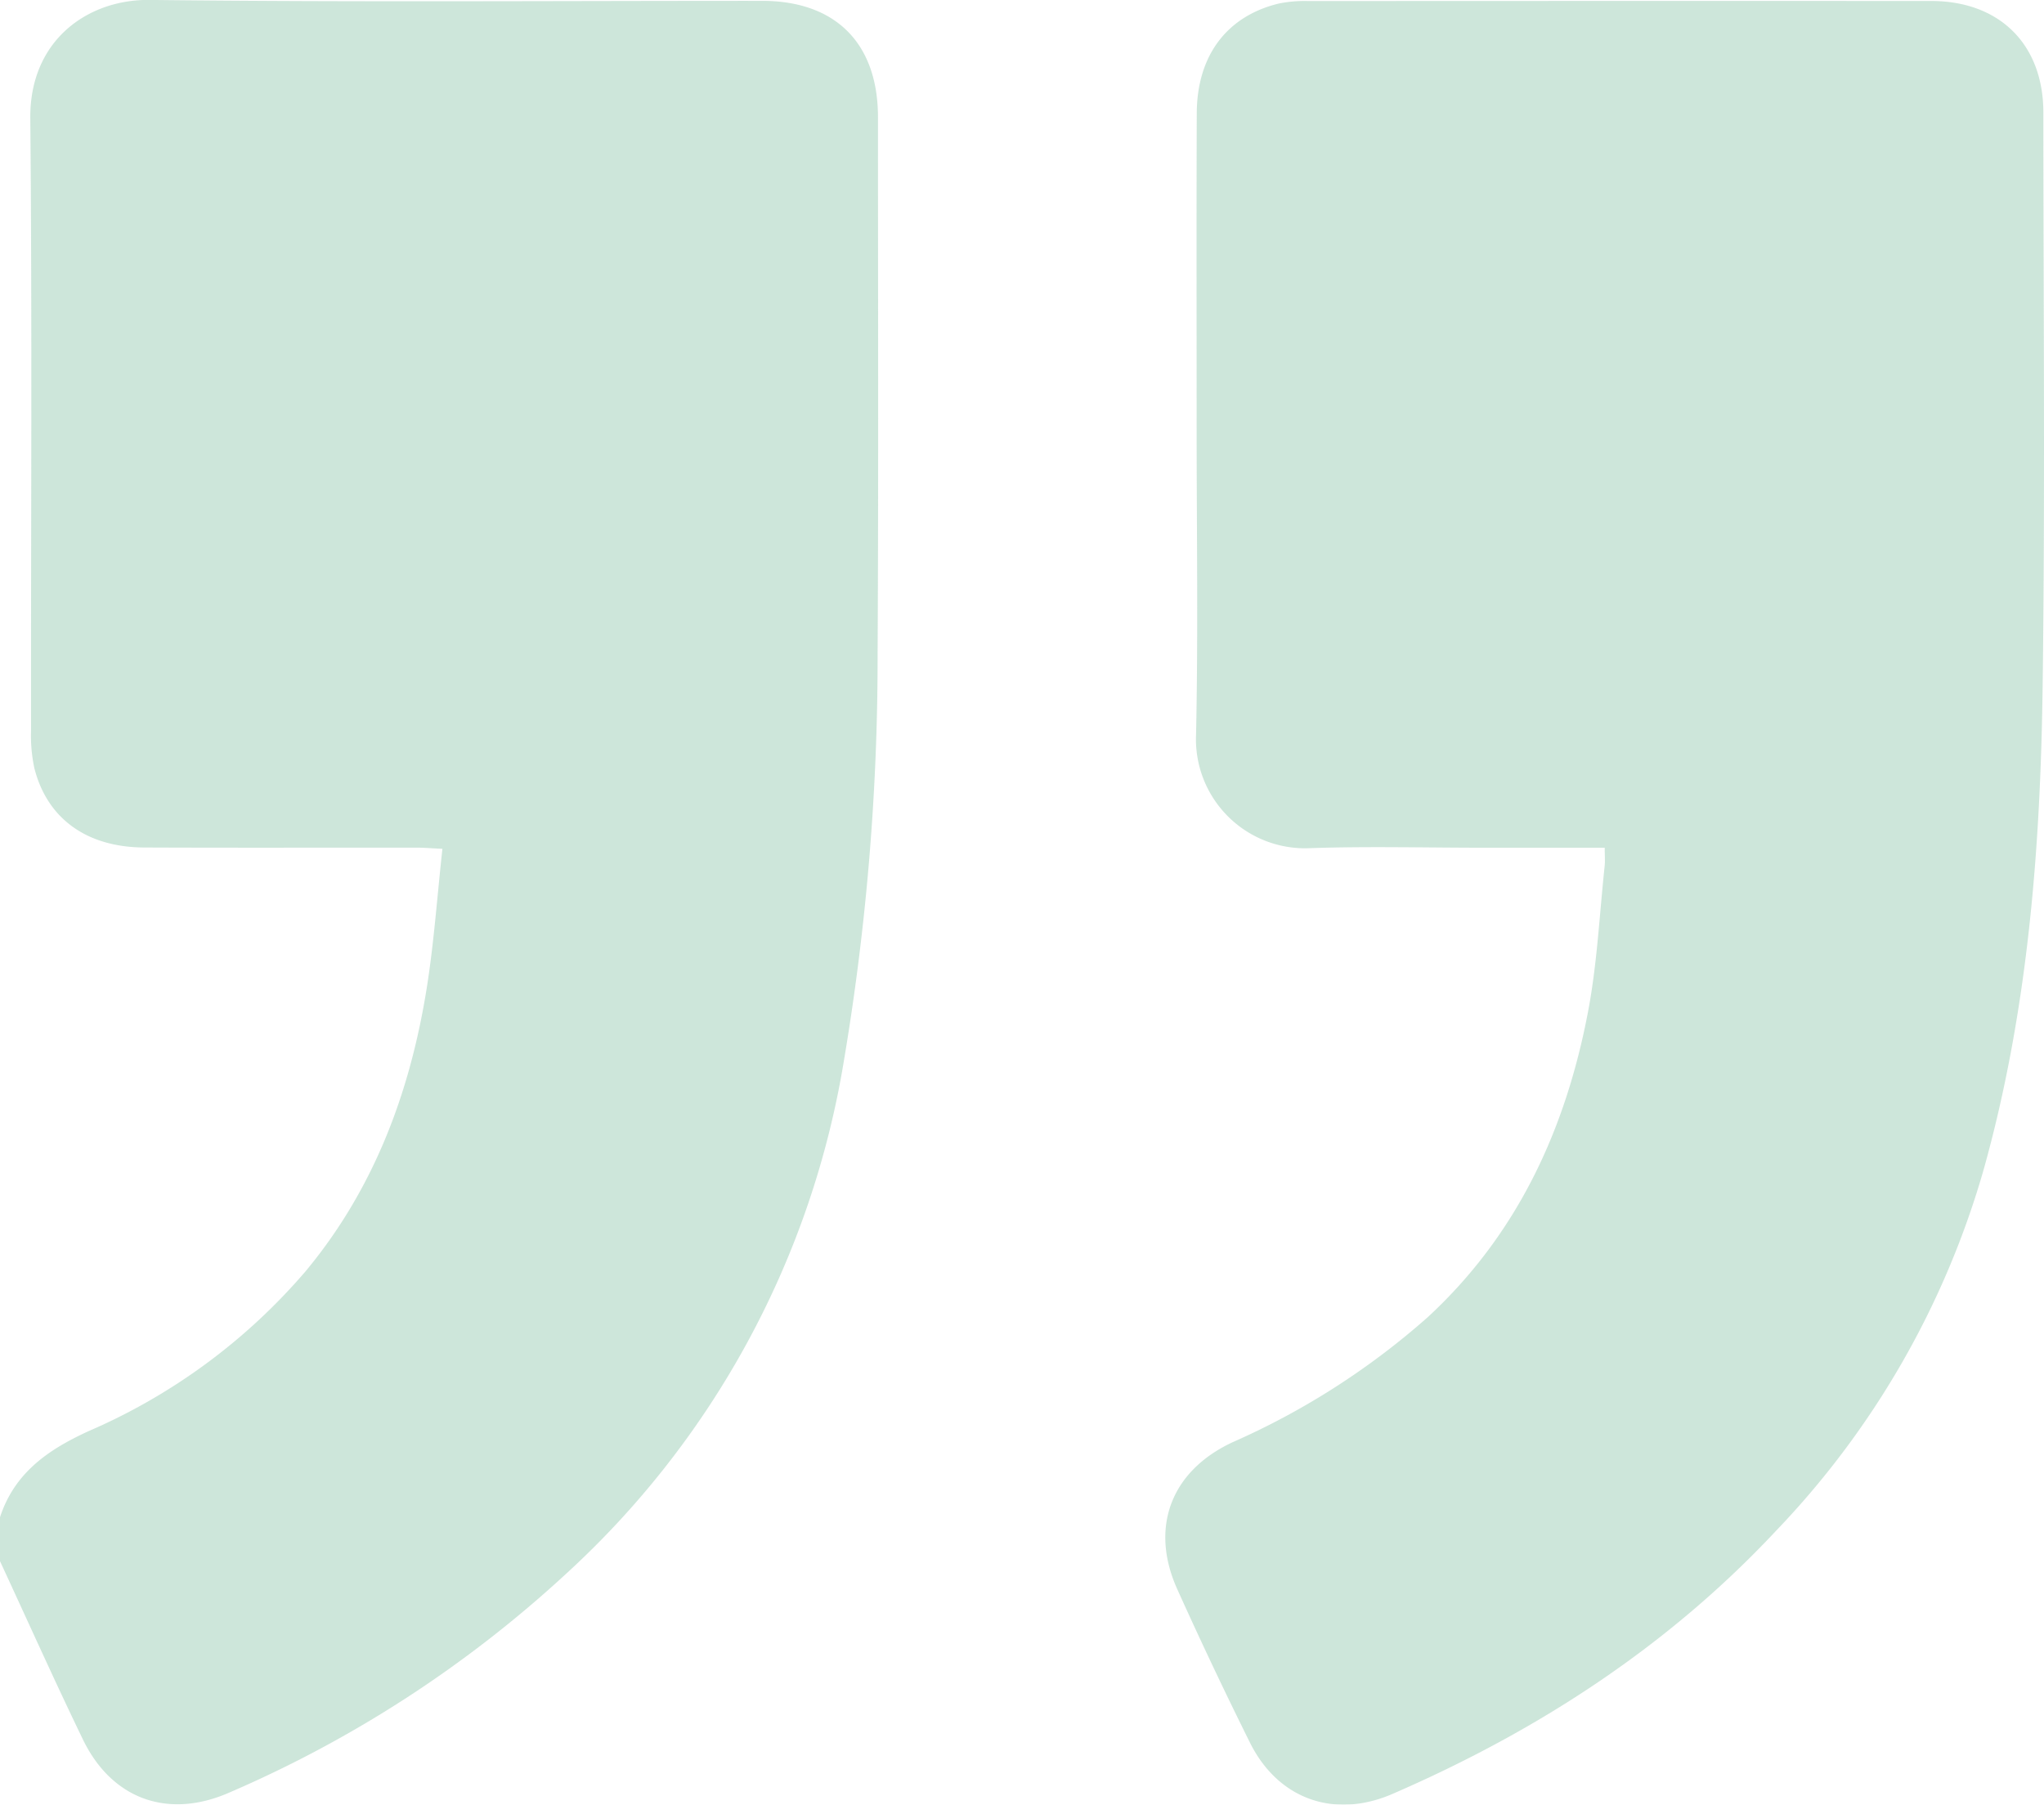 <svg xmlns="http://www.w3.org/2000/svg" width="177.587" height="156.811" viewBox="0 0 177.587 156.811">
  <g id="Groupe_105" data-name="Groupe 105" transform="translate(-3033.733 1388.484)" opacity="0.351">
    <path id="Tracé_149" data-name="Tracé 149" d="M3109.981-1331.666a211.271,211.271,0,0,1-3.068,36.178,77.306,77.306,0,0,1-24.031,43.789,103.405,103.405,0,0,1-29.182,18.96c-5.309,2.354-10.227.642-12.76-4.588-2.481-5.13-4.812-10.331-7.207-15.5v-3.815c1.259-3.862,4.186-5.883,7.734-7.5a51.931,51.931,0,0,0,18.8-13.855c5.962-7.16,9.1-15.574,10.546-24.657.623-3.917.9-7.888,1.358-12.072-.946-.043-1.549-.1-2.153-.1-7.917-.007-15.832.02-23.747-.014-4.993-.021-8.433-2.5-9.551-6.886a13.5,13.5,0,0,1-.29-3.261c-.016-17.738.1-35.475-.065-53.213-.063-6.82,5.032-10.353,10.366-10.29,17.736.207,35.475.075,53.213.08,6.391,0,10.067,3.692,10.069,10.11C3110.013-1362.75,3110.066-1347.208,3109.981-1331.666Z" transform="translate(0 0)" fill="#70b695"/>
    <path id="Tracé_150" data-name="Tracé 150" d="M3556.361-1328.514c-.188,14.093-1.282,28.118-5.09,41.8a75.265,75.265,0,0,1-18.071,31.507c-9.417,10.07-20.729,17.4-33.312,22.859-5.064,2.2-9.952.471-12.4-4.459q-3.27-6.579-6.292-13.281c-2.427-5.343-.617-10.283,4.771-12.807a65.215,65.215,0,0,0,16.976-10.877c7.778-7.187,11.966-16.289,13.912-26.488.8-4.175,1-8.464,1.453-12.7.048-.449.007-.907.007-1.6H3507.86c-5.025,0-10.058-.134-15.08.034a9.479,9.479,0,0,1-9.968-9.945c.184-8.836.048-17.681.048-26.521,0-9.128-.023-18.26.011-27.39.018-5.008,2.613-8.446,7.131-9.535a11.118,11.118,0,0,1,2.576-.215q27.045-.017,54.086-.007c5.967,0,9.758,3.776,9.761,9.7C3556.428-1361.8,3556.581-1345.152,3556.361-1328.514Z" transform="translate(-345.16 -0.26)" fill="#70b695"/>
  </g>
</svg>
